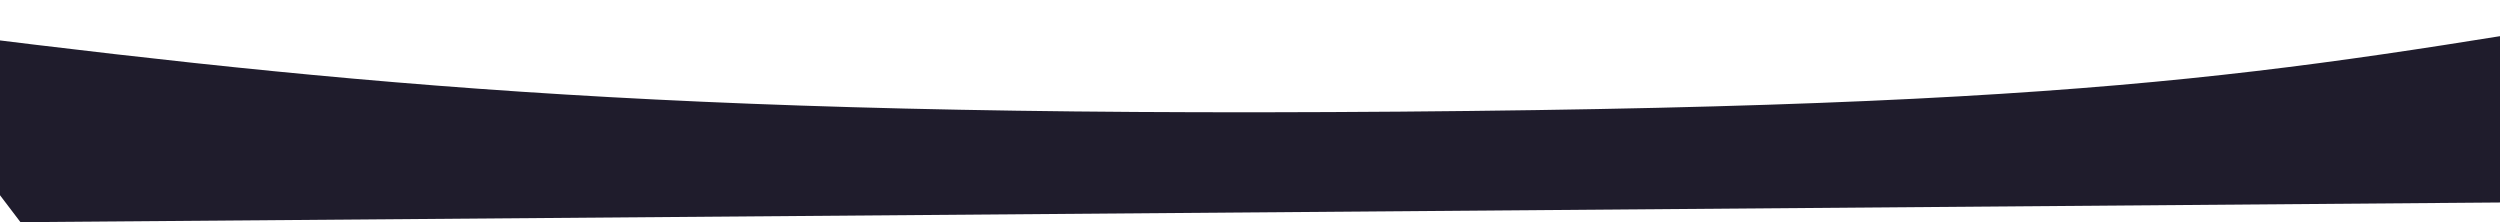 <?xml version="1.0" encoding="UTF-8"?> <svg xmlns="http://www.w3.org/2000/svg" width="1440" height="128" viewBox="0 0 1440 128" fill="none"> <path d="M1516.44 116.027L1563.09 0.962C1329.3 37.925 1242.77 60.841 806.41 64.303C370.047 67.765 186.25 46.993 -74.862 13.957L11.79 127.965L1516.44 116.027Z" fill="url(#paint0_linear_224_137)"></path> <defs> <linearGradient id="paint0_linear_224_137" x1="805.81" y1="-11.29" x2="817.11" y2="107.786" gradientUnits="userSpaceOnUse"> <stop stop-color="#1F1C2C"></stop> <stop offset="1" stop-color="#1F1C2C"></stop> </linearGradient> </defs> </svg> 